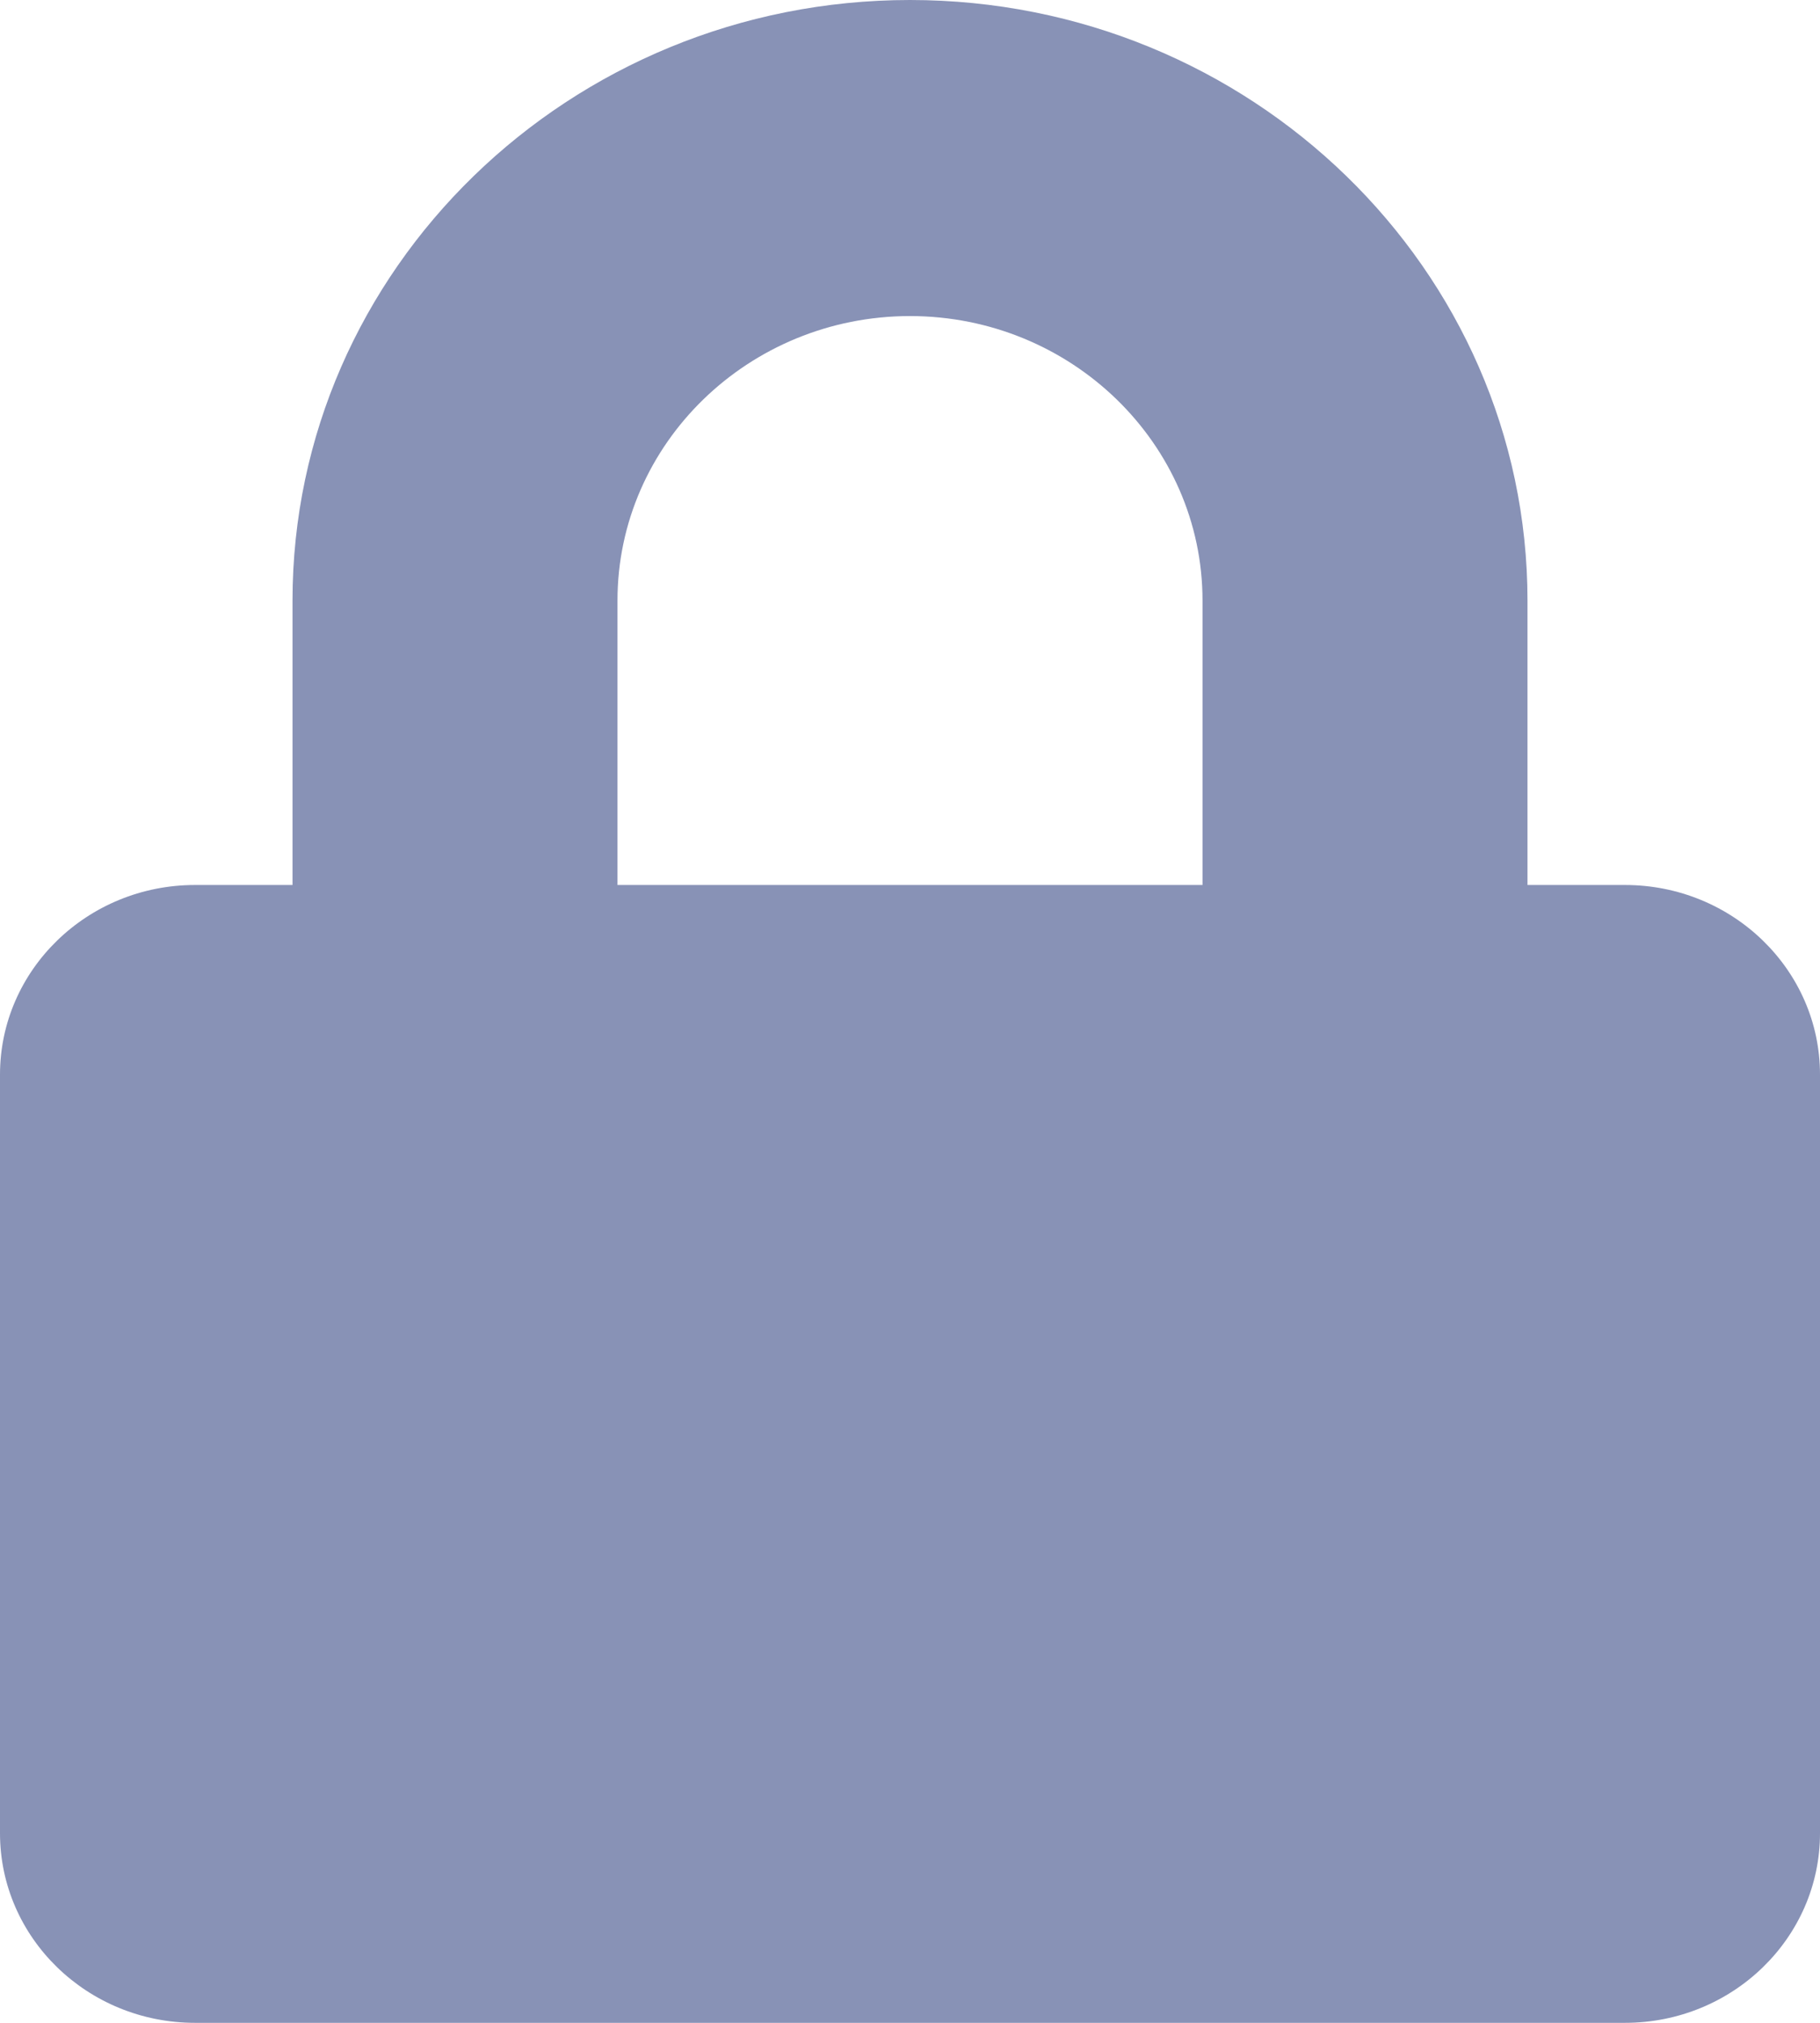 ﻿<?xml version="1.0" encoding="utf-8"?>
<svg version="1.1" xmlns:xlink="http://www.w3.org/1999/xlink" width="18px" height="20px" xmlns="http://www.w3.org/2000/svg">
  <g transform="matrix(1 0 0 1 -1178 -471 )">
    <path d="M 18 10.625  C 18 9.59  17.136 8.75  16.071 8.75  L 15.107 8.75  L 15.107 5.938  C 15.107 2.664  12.367 0  9 0  C 5.633 0  2.893 2.664  2.893 5.938  L 2.893 8.75  L 1.929 8.75  C 0.864 8.75  0 9.59  0 10.625  L 0 18.125  C 0 19.16  0.864 20  1.929 20  L 16.071 20  C 17.136 20  18 19.16  18 18.125  L 18 10.625  Z M 11.893 5.938  L 11.893 8.75  L 6.107 8.75  L 6.107 5.938  C 6.107 4.387  7.405 3.125  9 3.125  C 10.595 3.125  11.893 4.387  11.893 5.938  Z " fill-rule="nonzero" fill="#8892b6" stroke="none" transform="matrix(1 0 0 1 1178 471 )" />
  </g>
</svg>